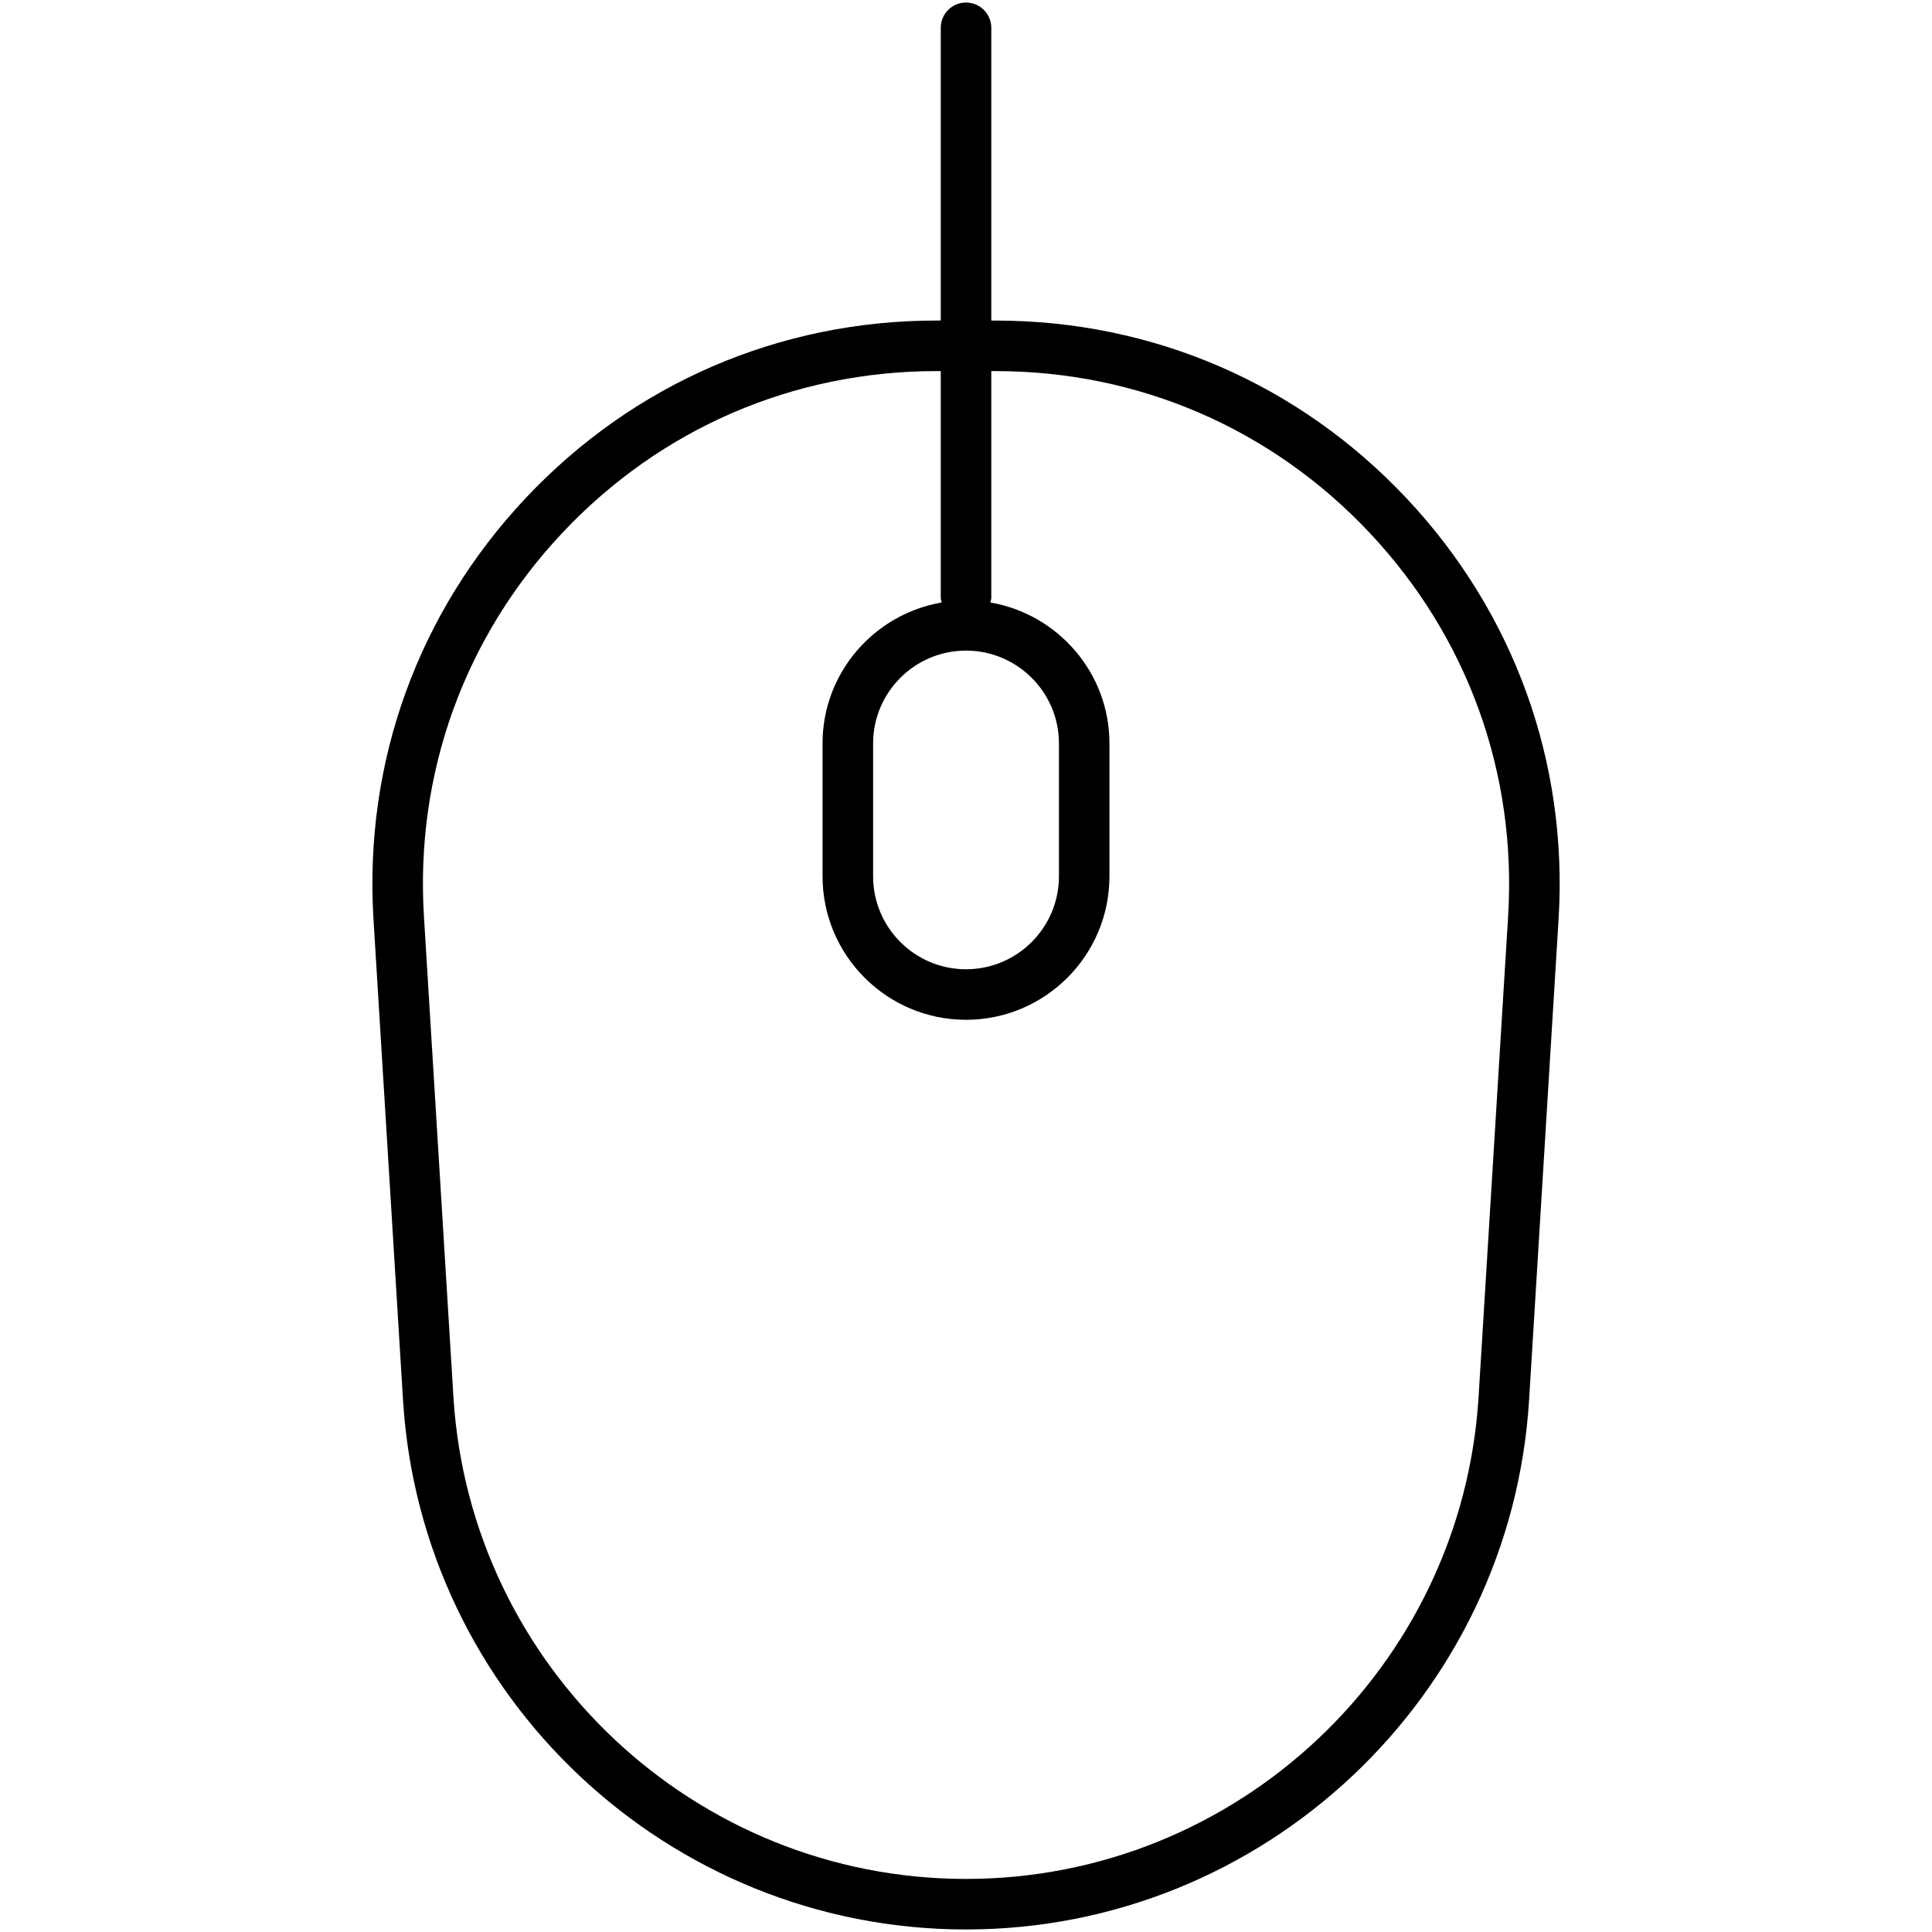 <?xml version="1.0" encoding="utf-8"?><!DOCTYPE svg PUBLIC "-//W3C//DTD SVG 1.1//EN" "http://www.w3.org/Graphics/SVG/1.1/DTD/svg11.dtd"><svg version="1.1" id="Warstwa_1" xmlns="http://www.w3.org/2000/svg" xmlns:xlink="http://www.w3.org/1999/xlink" x="0px" y="0px" width="64px" height="64px" viewBox="0 0 64 64" enable-background="new 0 0 64 64" xml:space="preserve"><path d="M46.59,16.503c-3.568-3.794-8.404-5.884-13.613-5.884h-0.139V0.921c0-0.462-0.375-0.837-0.838-0.837c-0.462,0-0.836,0.375-0.836,0.837v9.697h-0.14c-5.21,0-10.043,2.09-13.612,5.884c-3.569,3.795-5.358,8.748-5.04,13.946l0.978,15.926C13.952,56.211,22.145,63.916,32,63.916c9.854,0,18.048-7.705,18.653-17.541l0.977-15.926C51.948,25.25,50.158,20.298,46.59,16.503z M49.959,30.348L48.98,46.271C48.431,55.227,40.973,62.242,32,62.242c-8.972,0-16.43-7.016-16.98-15.971l-0.977-15.924c-0.29-4.734,1.339-9.243,4.588-12.698c3.249-3.453,7.649-5.356,12.393-5.356h0.14v7.514c0,0.054,0.021,0.1,0.03,0.151c-2.236,0.385-3.946,2.326-3.946,4.67v4.401c0,2.622,2.132,4.753,4.752,4.753s4.752-2.131,4.752-4.753v-4.401c0-2.344-1.71-4.284-3.945-4.67c0.01-0.051,0.031-0.097,0.031-0.151v-7.514h0.139c4.743,0,9.144,1.903,12.393,5.356C48.62,21.104,50.248,25.614,49.959,30.348z M32,21.552c1.698,0,3.079,1.38,3.079,3.077v4.401c0,1.698-1.381,3.078-3.079,3.078c-1.697,0-3.077-1.38-3.077-3.078v-4.401C28.922,22.933,30.303,21.552,32,21.552z"/></svg>